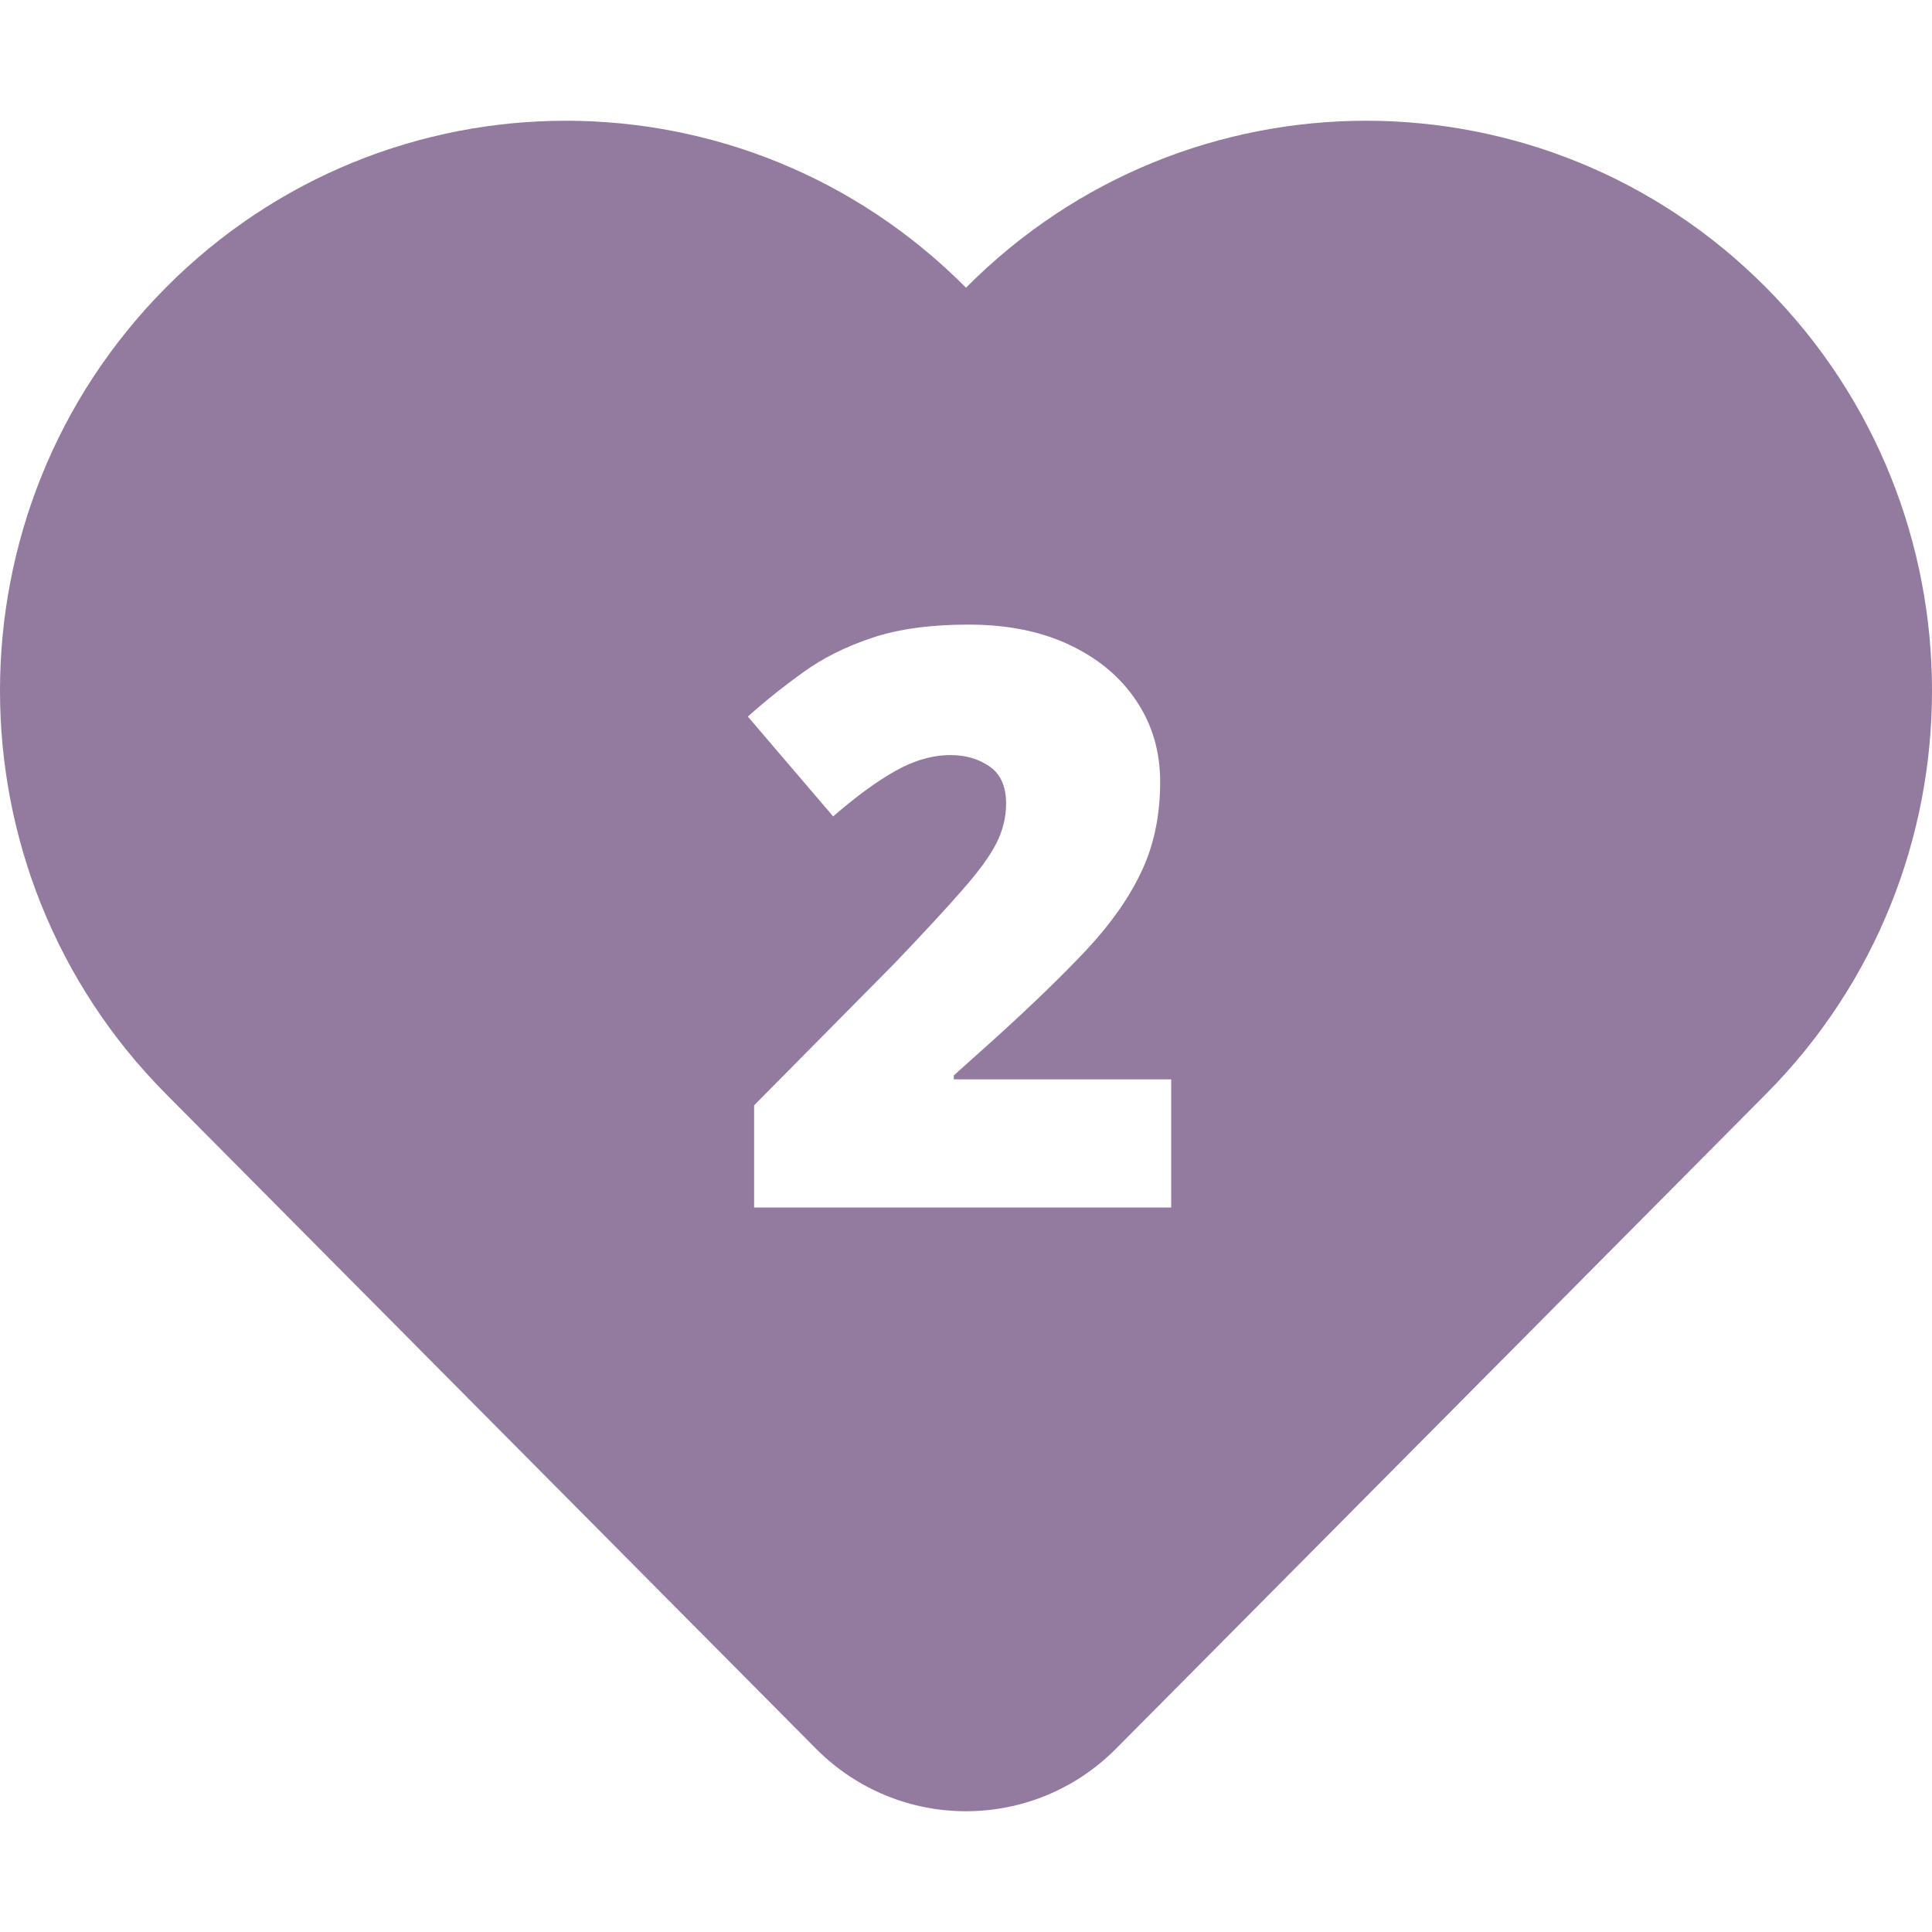 <svg width="48" height="48" viewBox="0 0 48 48" fill="none" xmlns="http://www.w3.org/2000/svg">
<path fill-rule="evenodd" clip-rule="evenodd" d="M4.118 7.148C9.608 1.617 18.51 1.617 24 7.148C29.49 1.617 38.392 1.617 43.882 7.148C49.373 12.678 49.373 21.643 43.882 27.174L27.728 43.445C25.669 45.518 22.331 45.518 20.272 43.445L4.118 27.174C-1.373 21.643 -1.373 12.678 4.118 7.148ZM18.736 30H29.098V26.816H23.697V26.719L24.742 25.781C25.647 24.961 26.402 24.229 27.008 23.584C27.613 22.933 28.066 22.285 28.365 21.641C28.671 20.99 28.824 20.251 28.824 19.424C28.824 18.675 28.629 18.008 28.238 17.422C27.848 16.829 27.294 16.364 26.578 16.025C25.869 15.687 25.029 15.518 24.059 15.518C23.115 15.518 22.314 15.628 21.656 15.85C20.999 16.071 20.429 16.357 19.947 16.709C19.465 17.054 19.01 17.419 18.58 17.803L20.699 20.283C21.279 19.782 21.796 19.404 22.252 19.15C22.714 18.89 23.17 18.76 23.619 18.76C23.99 18.76 24.312 18.854 24.586 19.043C24.859 19.232 24.996 19.538 24.996 19.961C24.996 20.306 24.915 20.638 24.752 20.957C24.589 21.276 24.306 21.663 23.902 22.119C23.505 22.575 22.945 23.18 22.223 23.936L18.736 27.461V30Z" fill="#937BA0"/>
</svg>
